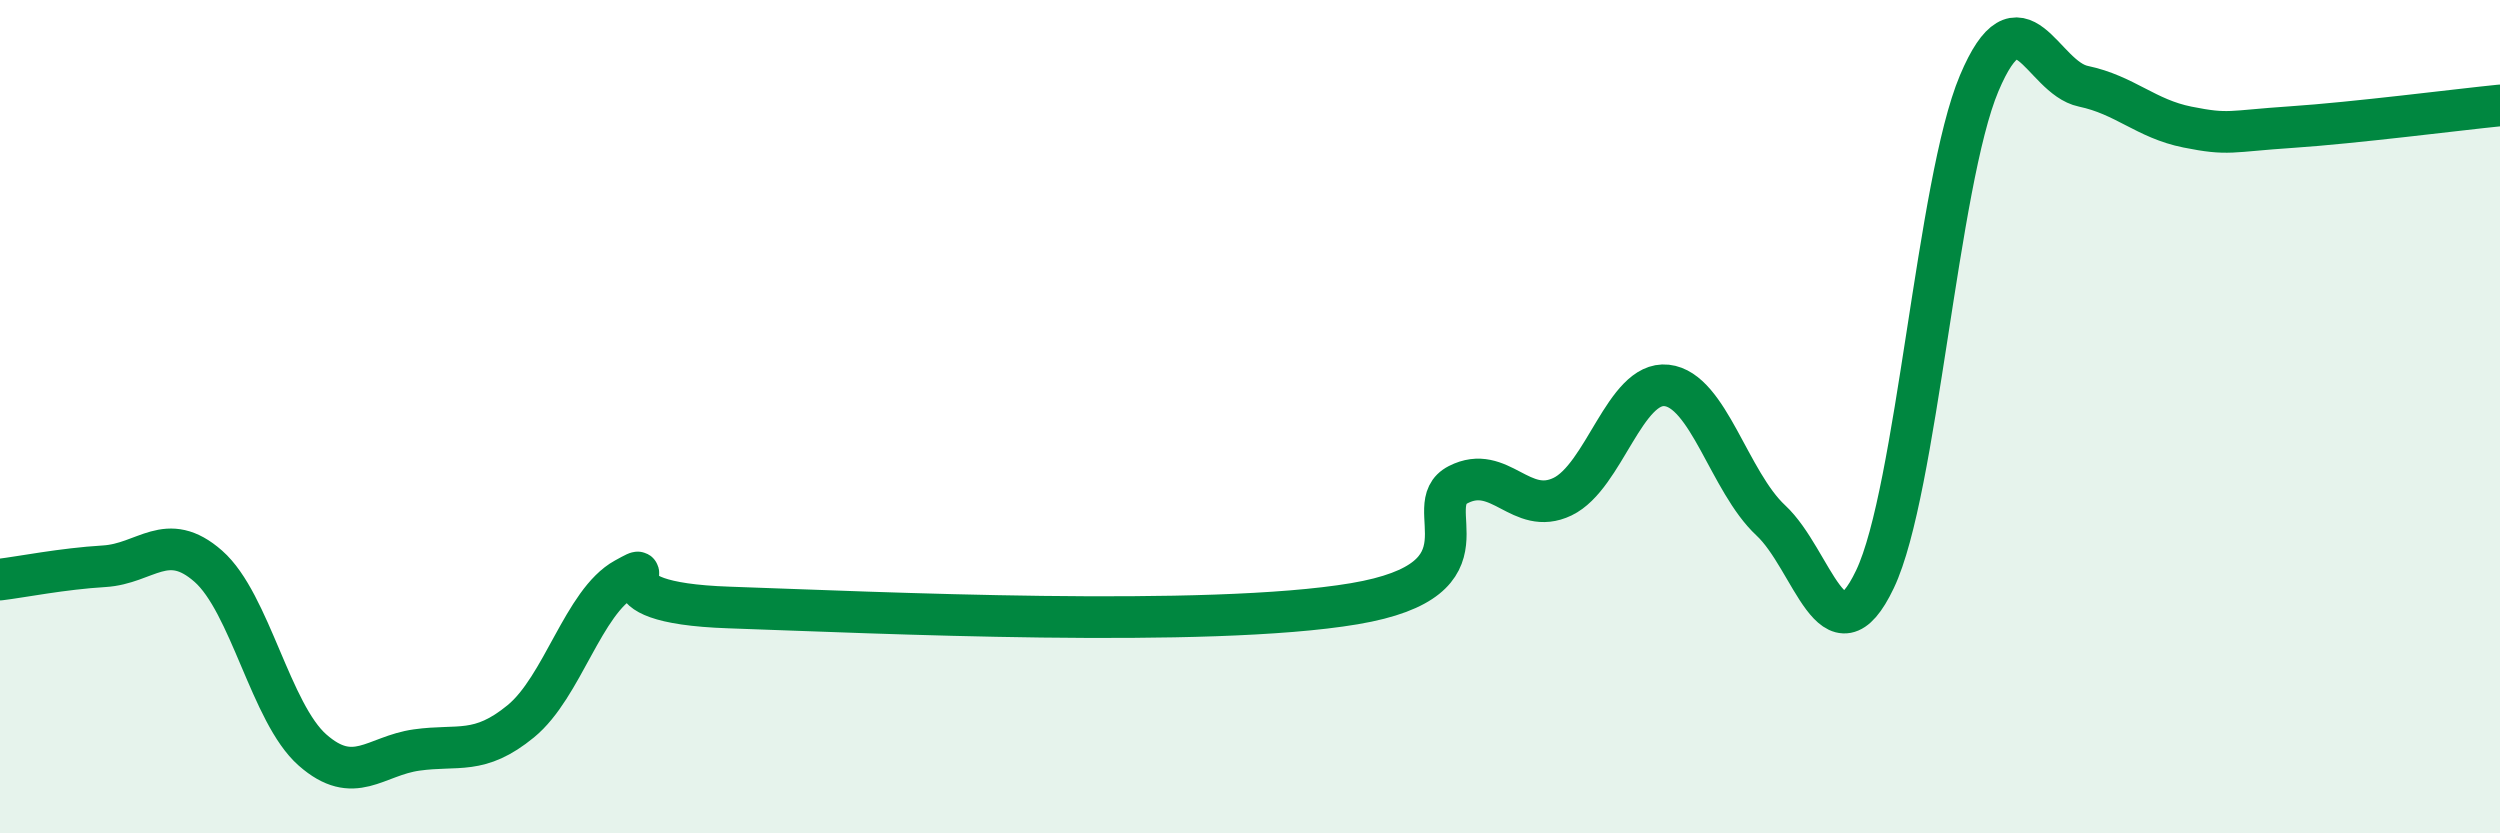 
    <svg width="60" height="20" viewBox="0 0 60 20" xmlns="http://www.w3.org/2000/svg">
      <path
        d="M 0,13.91 C 0.5,13.85 1.5,13.65 2.5,13.59 C 3.5,13.53 4,12.71 5,13.59 C 6,14.47 6.5,17.12 7.5,18 C 8.5,18.88 9,18.14 10,18 C 11,17.86 11.5,18.13 12.5,17.31 C 13.5,16.49 14,14.44 15,13.89 C 16,13.34 14,14.46 17.5,14.58 C 21,14.7 29,15.08 32.5,14.49 C 36,13.9 34,12.14 35,11.63 C 36,11.12 36.5,12.4 37.5,11.92 C 38.5,11.44 39,9.14 40,9.25 C 41,9.36 41.5,11.56 42.5,12.49 C 43.5,13.42 44,16 45,13.9 C 46,11.8 46.5,4.37 47.5,2 C 48.5,-0.37 49,1.86 50,2.07 C 51,2.28 51.5,2.85 52.5,3.05 C 53.5,3.25 53.5,3.15 55,3.05 C 56.5,2.95 59,2.63 60,2.53L60 20L0 20Z"
        fill="#008740"
        opacity="0.1"
        stroke-linecap="round"
        stroke-linejoin="round"
      />
      <path
        d="M 0,13.91 C 0.5,13.85 1.5,13.65 2.5,13.59 C 3.5,13.53 4,12.71 5,13.59 C 6,14.47 6.5,17.12 7.5,18 C 8.5,18.88 9,18.14 10,18 C 11,17.86 11.5,18.13 12.5,17.31 C 13.5,16.49 14,14.44 15,13.89 C 16,13.34 14,14.46 17.5,14.58 C 21,14.7 29,15.08 32.5,14.49 C 36,13.9 34,12.14 35,11.63 C 36,11.12 36.5,12.4 37.5,11.92 C 38.5,11.44 39,9.14 40,9.25 C 41,9.36 41.5,11.56 42.5,12.49 C 43.5,13.42 44,16 45,13.9 C 46,11.8 46.5,4.37 47.5,2 C 48.5,-0.37 49,1.86 50,2.07 C 51,2.28 51.5,2.85 52.5,3.05 C 53.5,3.25 53.5,3.15 55,3.05 C 56.5,2.95 59,2.63 60,2.53"
        stroke="#008740"
        stroke-width="1"
        fill="none"
        stroke-linecap="round"
        stroke-linejoin="round"
      />
    </svg>
  